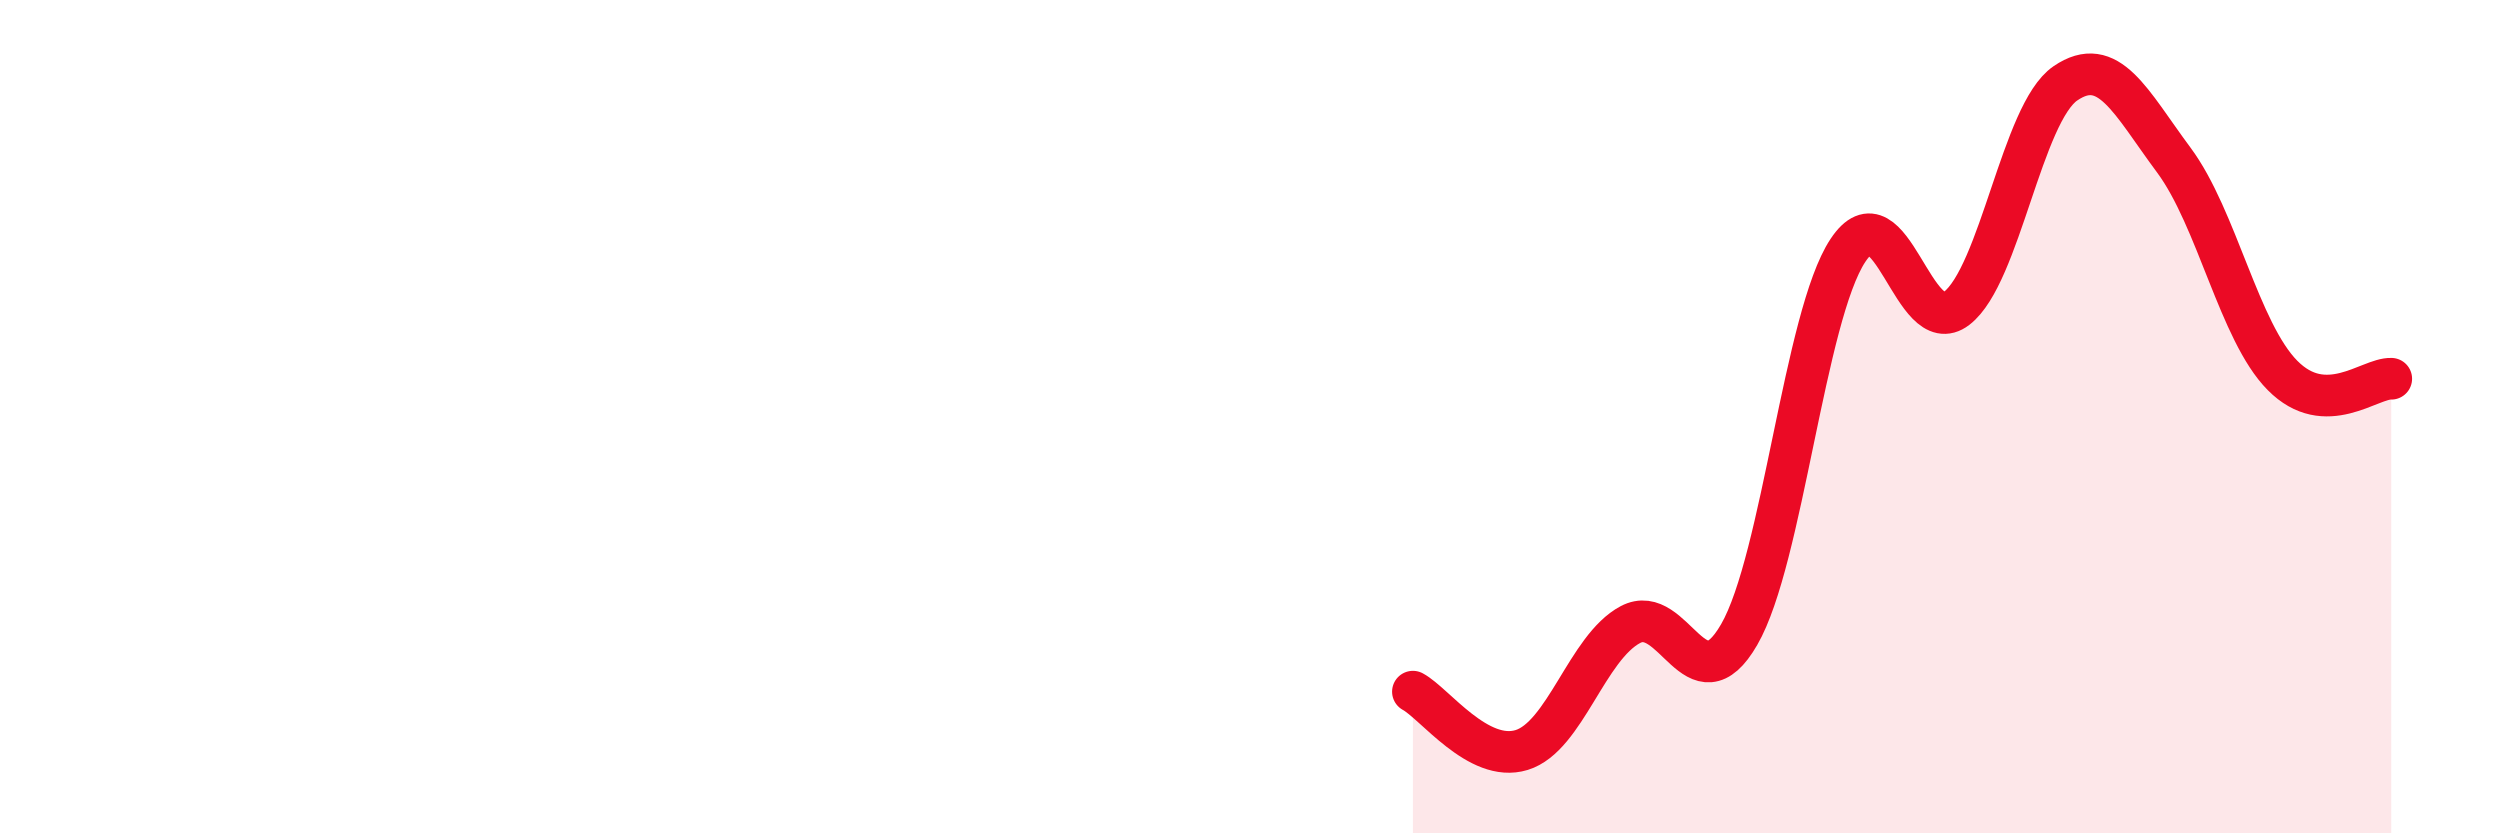 
    <svg width="60" height="20" viewBox="0 0 60 20" xmlns="http://www.w3.org/2000/svg">
      <path
        d="M 33.91,16.6 C 34.43,16.88 35.48,18.32 36.52,18 C 37.56,17.68 38.09,15.54 39.13,14.99 C 40.17,14.44 40.7,17.03 41.74,15.23 C 42.78,13.43 43.31,7.58 44.35,6.01 C 45.39,4.44 45.92,8.2 46.96,7.4 C 48,6.6 48.53,2.71 49.57,2 C 50.61,1.29 51.13,2.44 52.17,3.84 C 53.21,5.24 53.74,7.96 54.78,9.01 C 55.82,10.06 56.87,9.07 57.39,9.09L57.39 20L33.91 20Z"
        fill="#EB0A25"
        opacity="0.1"
        stroke-linecap="round"
        stroke-linejoin="round"
      />
      <path
        d="M 33.91,16.6 C 34.43,16.88 35.48,18.32 36.52,18 C 37.56,17.68 38.09,15.54 39.13,14.99 C 40.17,14.44 40.7,17.03 41.74,15.23 C 42.78,13.43 43.31,7.58 44.35,6.01 C 45.39,4.44 45.92,8.2 46.96,7.4 C 48,6.6 48.53,2.71 49.57,2 C 50.61,1.29 51.13,2.44 52.17,3.84 C 53.21,5.24 53.74,7.96 54.78,9.01 C 55.82,10.06 56.87,9.07 57.39,9.09"
        stroke="#EB0A25"
        stroke-width="1"
        fill="none"
        stroke-linecap="round"
        stroke-linejoin="round"
      />
    </svg>
  